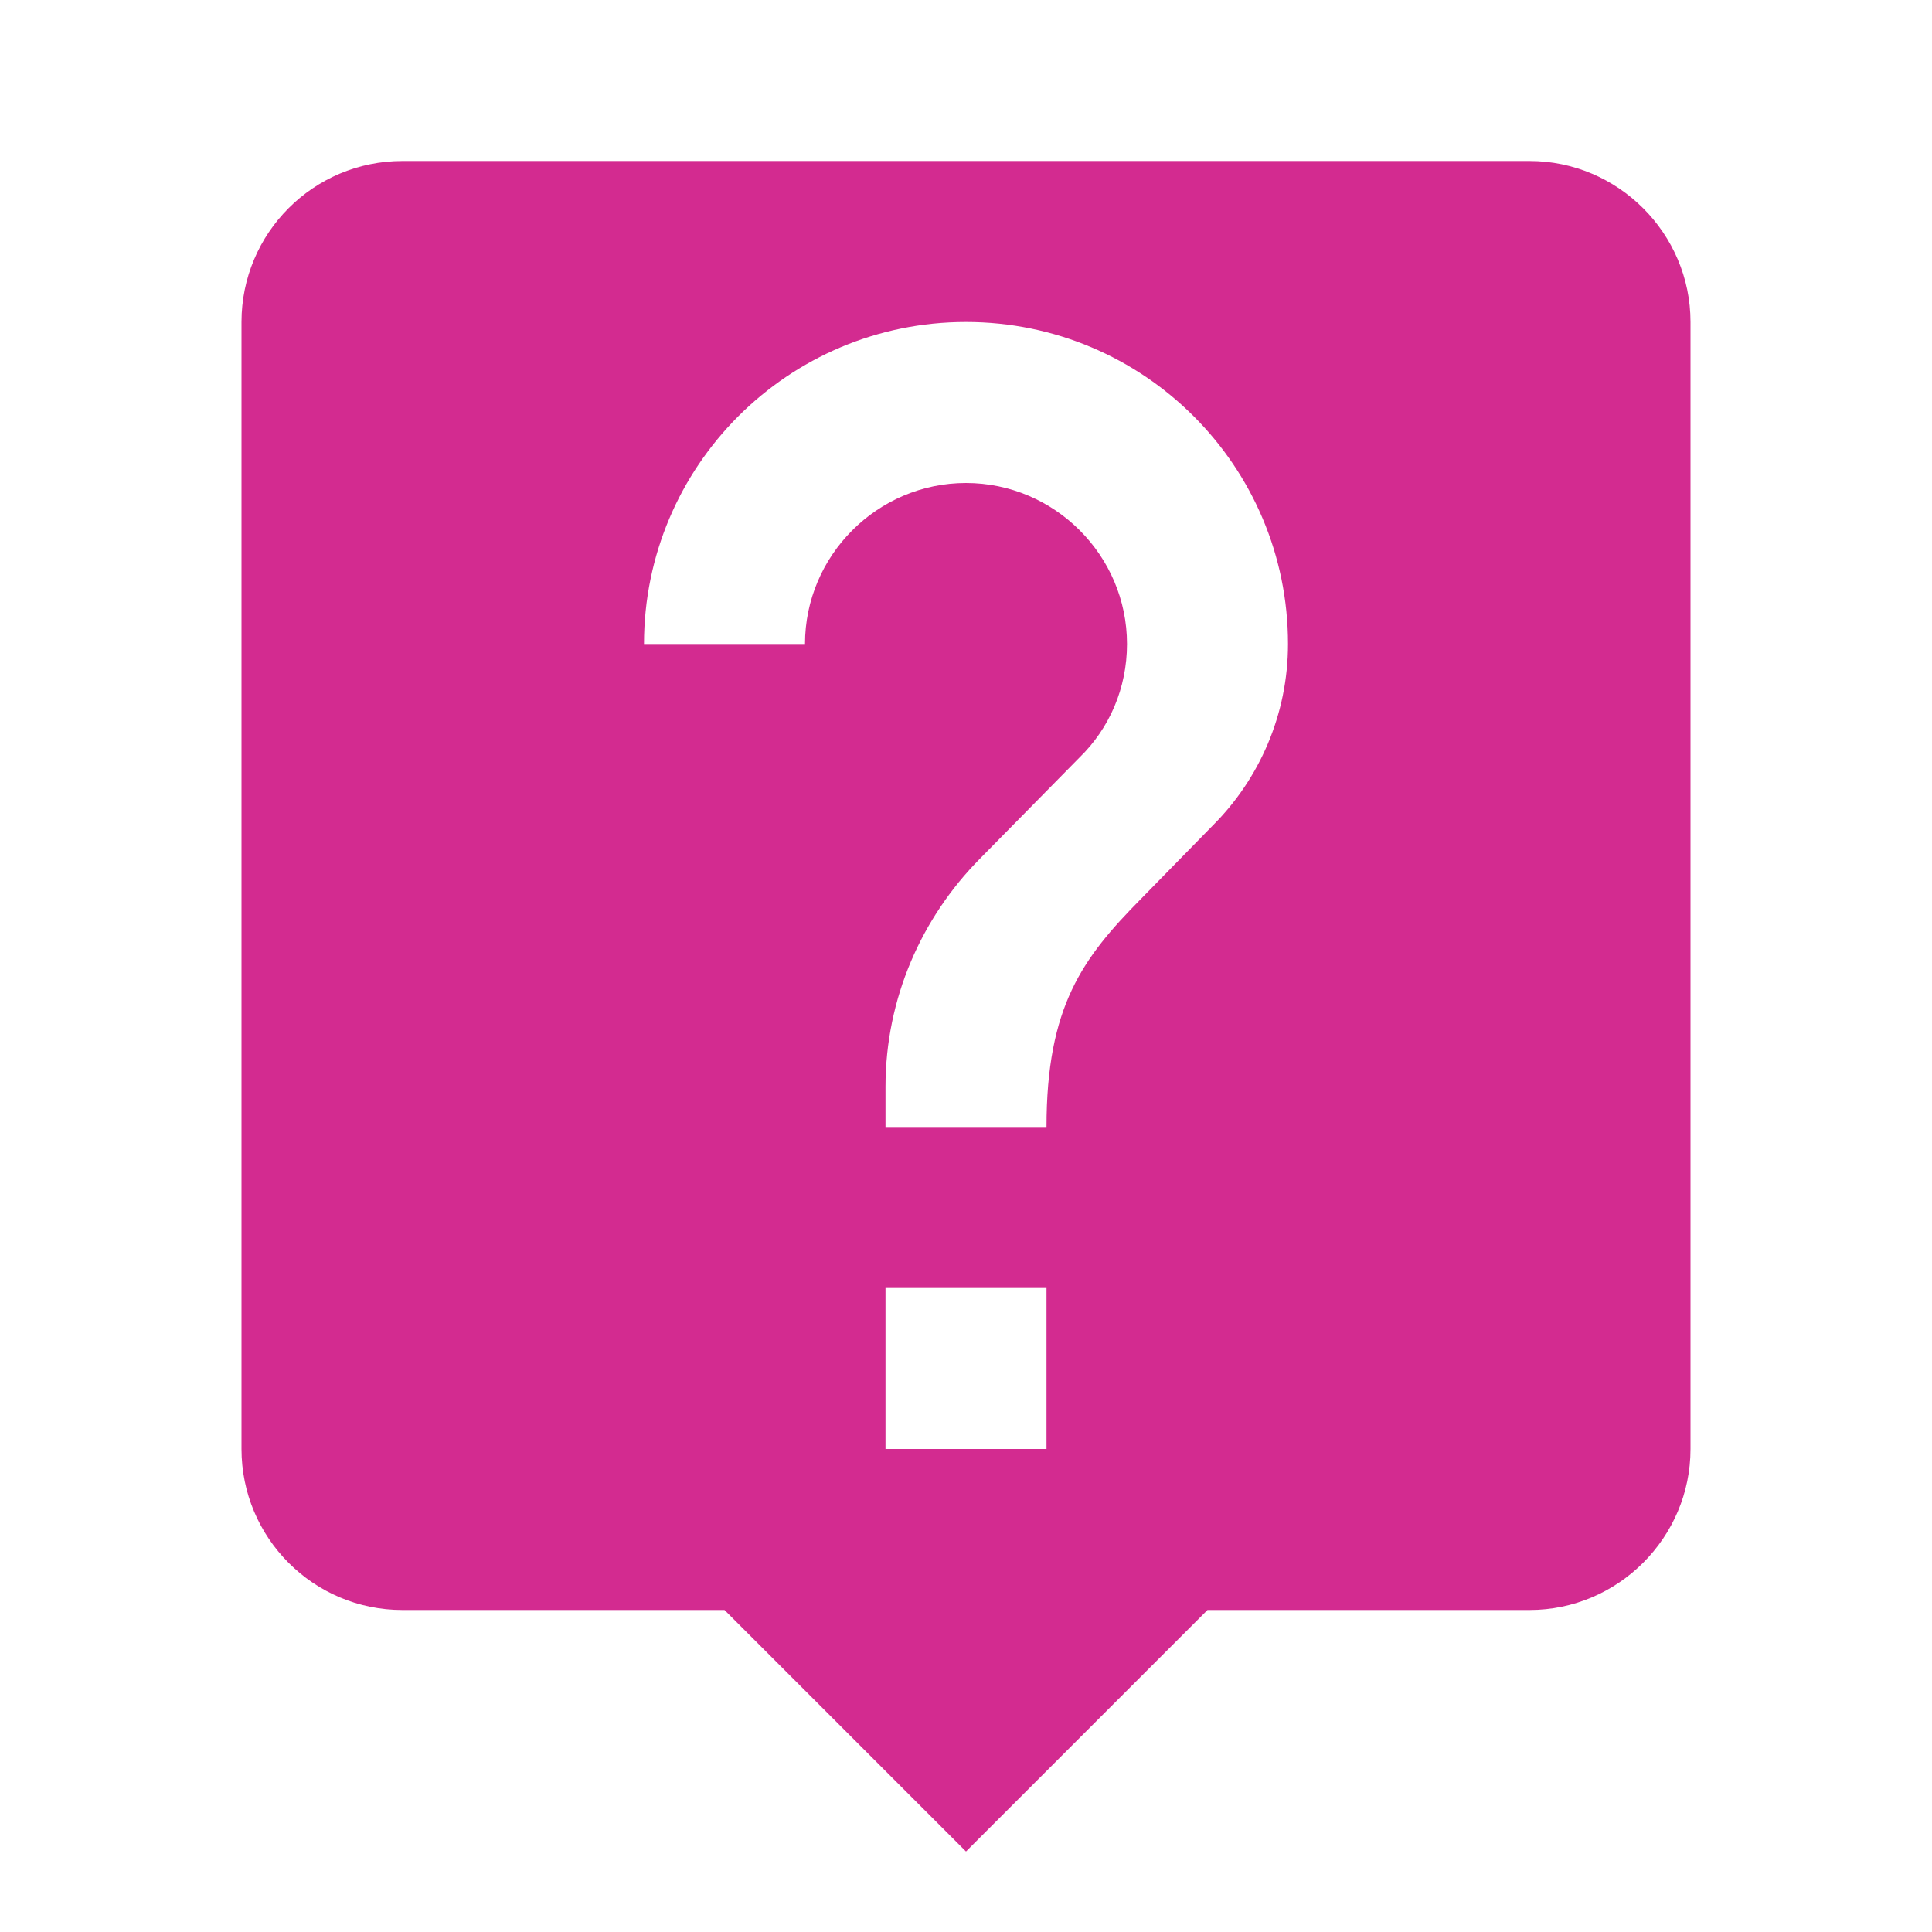 <svg width="36" height="36" viewBox="0 0 36 36" fill="none" xmlns="http://www.w3.org/2000/svg">
<path d="M28.5 3H7.5C5.835 3 4.5 4.35 4.5 6V27C4.5 28.65 5.835 30 7.5 30H13.5L18 34.5L22.5 30H28.5C30.15 30 31.5 28.65 31.5 27V6C31.5 4.35 30.15 3 28.5 3ZM19.5 27H16.5V24H19.5V27ZM22.605 15.375L21.255 16.755C20.175 17.85 19.5 18.75 19.5 21H16.5V20.25C16.5 18.6 17.175 17.1 18.255 16.005L20.115 14.115C20.67 13.575 21 12.825 21 12C21 10.35 19.65 9 18 9C16.35 9 15 10.35 15 12H12C12 8.685 14.685 6 18 6C21.315 6 24 8.685 24 12C24 13.32 23.46 14.52 22.605 15.375Z" fill="#D32B90"/>
</svg>
